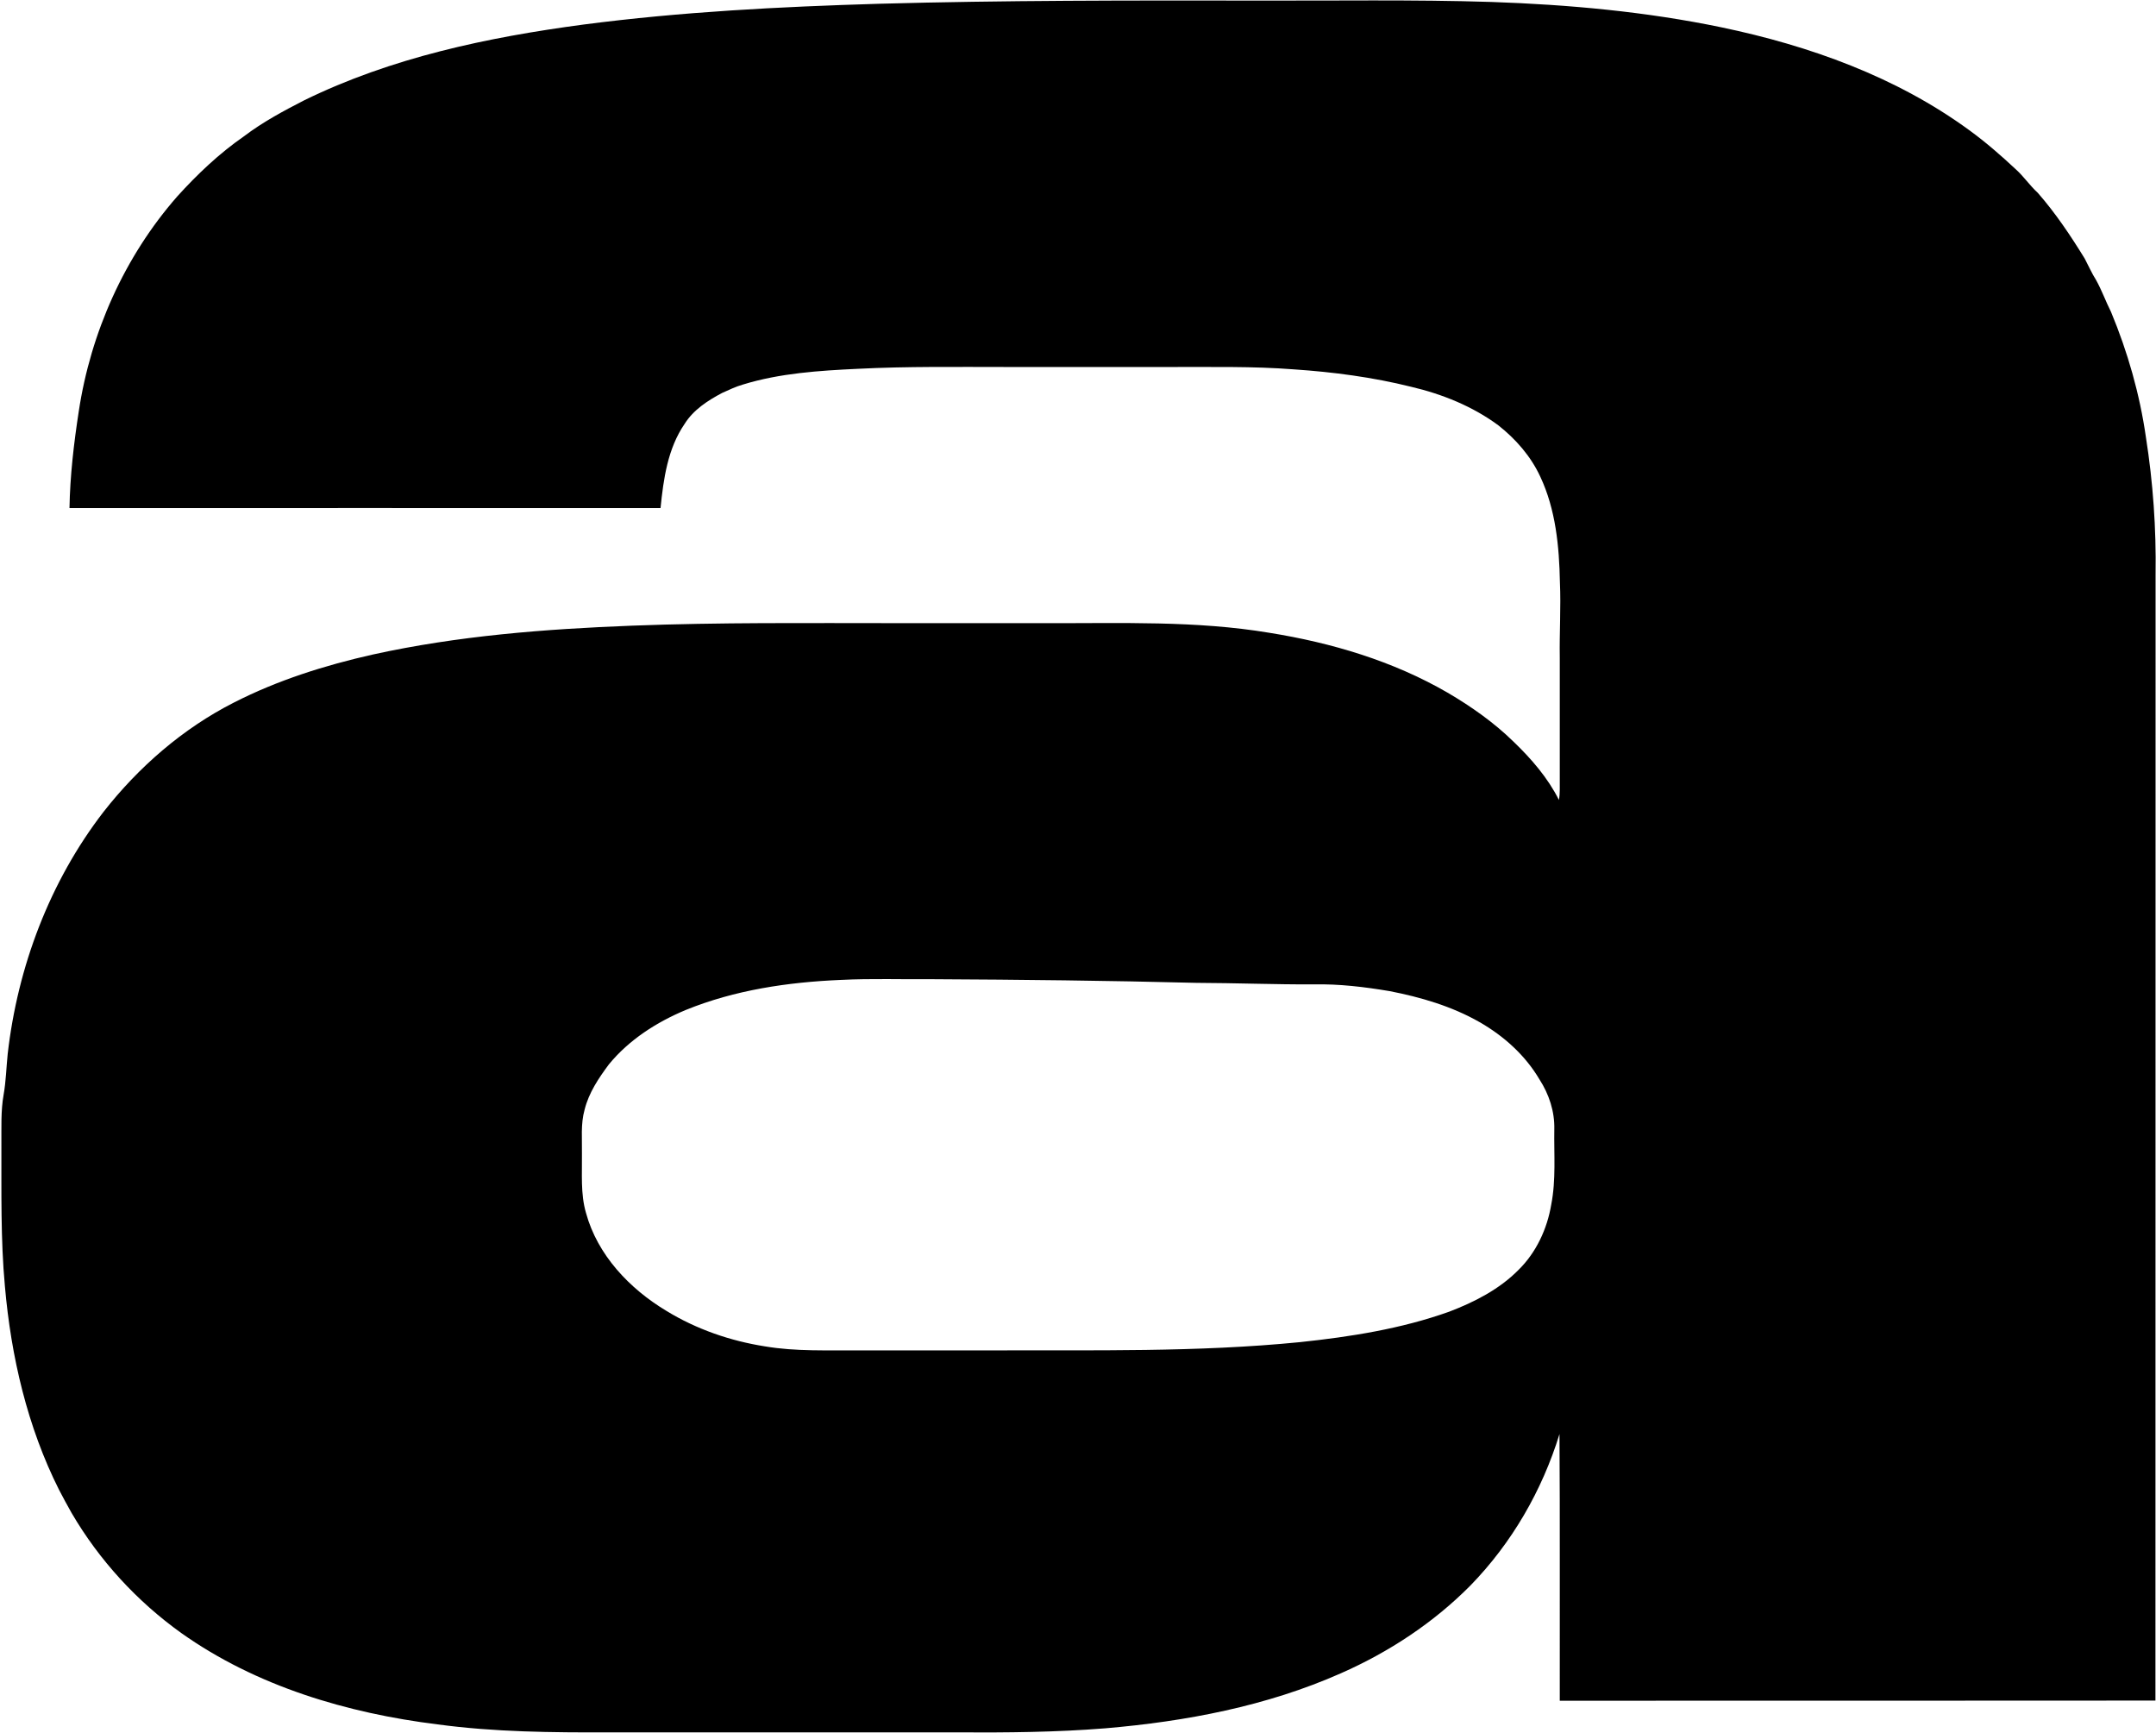 <svg version="1.2" xmlns="http://www.w3.org/2000/svg" viewBox="0 0 1539 1237" width="1539" height="1237"><style></style><path fill-rule="evenodd" d="m627 2.7c89.6-2.5 179.2-2.4 268.8-2.3 56.3 0.2 112.7-0.8 169 1 55 1.9 110.1 6.9 164 18.1 62.8 13.1 124.8 35.3 176.9 73.4 11.7 8.5 22.6 18 33.2 27.9 5.7 5.1 10 11.6 15.7 16.8 12.7 14.5 23.4 30.5 33.5 46.9 2.7 5.1 5 10.4 8.1 15.3 4.1 7.3 6.9 15.3 10.7 22.8 11.9 28.6 20.5 58.7 24.9 89.4 5.1 32.4 7.4 65.1 6.9 97.9-0.1 267.9 0 535.8-0.1 803.7-141.7 0.1-283.5 0.1-425.2 0.1-0.1-63.4 0.2-126.9-0.2-190.3-12.4 40.3-34 77.7-63.5 108-26.3 26.6-58.2 47.6-92.5 62.7-53 23.5-110.7 34.4-168.3 39.3-35 2.8-70.1 3.1-105.1 2.9q-124.4 0-248.8 0c-40.9 0.1-81.9-0.2-122.6-5.7-64.6-8-129.4-27.2-183-65.2-31.7-22.7-58.6-52-78.3-85.7-3.1-5.4-6-10.9-8.9-16.4-22.7-45.1-34.3-95.2-38.7-145.4-3.1-33.6-2.4-67.5-2.5-101.2 0.1-11.9-0.5-23.8 1.6-35.6 1.7-9.6 1.9-19.3 2.9-29 7.1-62.2 30-122.9 68.3-172.6 25.1-32.1 56.7-59.6 93.1-78.1 31.3-16 65-26.6 99.2-34.3 60.8-13.4 122.9-18.2 185-20.6 62.6-2.4 125.3-1.8 188-1.8q54 0 108.1 0c53 0.2 106.4-1.9 159 6.9 44.3 7.1 88.1 20.1 127.1 42.7 16.9 9.9 33.1 21.3 47.1 35 12.7 12.2 24.5 25.8 32.4 41.6 0.9-4.9 0.5-10 0.6-15.1q0-43.2 0-86.5c-0.3-17.9 0.9-35.9 0.1-53.8-0.5-25.6-3-51.9-14-75.3-6.7-14.5-17.5-26.9-30-36.7-18.4-13.6-40.1-22.3-62.3-27.5-27.3-6.8-55.4-10.5-83.5-12.4-29.5-2.3-59.1-1.6-88.7-1.7q-58.1 0-116.1 0c-35.6 0-71.2-0.5-106.7 1.3-27.5 1.3-55.4 3.1-81.8 11.2-5.2 1.5-10 3.8-14.9 6-10.2 5.4-20.5 12-26.8 22.1-12.1 17.6-15.1 39.3-17.2 60.1-140.7-0.1-281.3 0-421.9 0 0.4-23.1 3.1-46.1 6.6-68.9 8.5-56.3 32.6-110.5 70.3-153.5 14.3-15.8 30-30.7 47.6-42.9 13.3-10.1 28-18 42.8-25.6 62.3-30.6 131.2-45.1 199.7-54.2 69.7-9.1 140.1-12.7 210.4-14.8zm-26.8 696.6c-37.7 1.6-75.7 7.2-110.8 21.5-20.8 8.7-40.3 21.2-54.7 38.7-7.3 9.8-14.4 20.3-17.4 32.4-2.9 10.3-1.7 21-1.9 31.5 0.2 14.1-1.1 28.5 2.9 42.2 8.2 30.1 31.2 54.2 57.4 69.9 21.4 13.1 45.5 21.4 70.2 25.3 22.3 3.8 45 2.7 67.5 2.9q46.6 0 93.2 0c73.9-0.3 147.9 1.4 221.4-5.9 36-3.8 72.2-9.5 106.4-21.7 18.1-6.9 35.9-16 49.6-29.9 12.6-12.4 20.4-29.2 23.3-46.5 3.5-17.8 1.9-35.9 2.2-53.9 0.3-12.6-3.8-25-10.6-35.5-10.2-17.3-25.5-31-42.8-40.9-19.8-11.3-42-17.8-64.2-22.1-17.9-3-36-5.2-54.1-4.8-28 0.1-55.9-1-83.9-1.1-62.6-1.6-125.2-2.3-187.8-2.6-21.9 0.2-43.9-0.6-65.9 0.5z"/></svg>